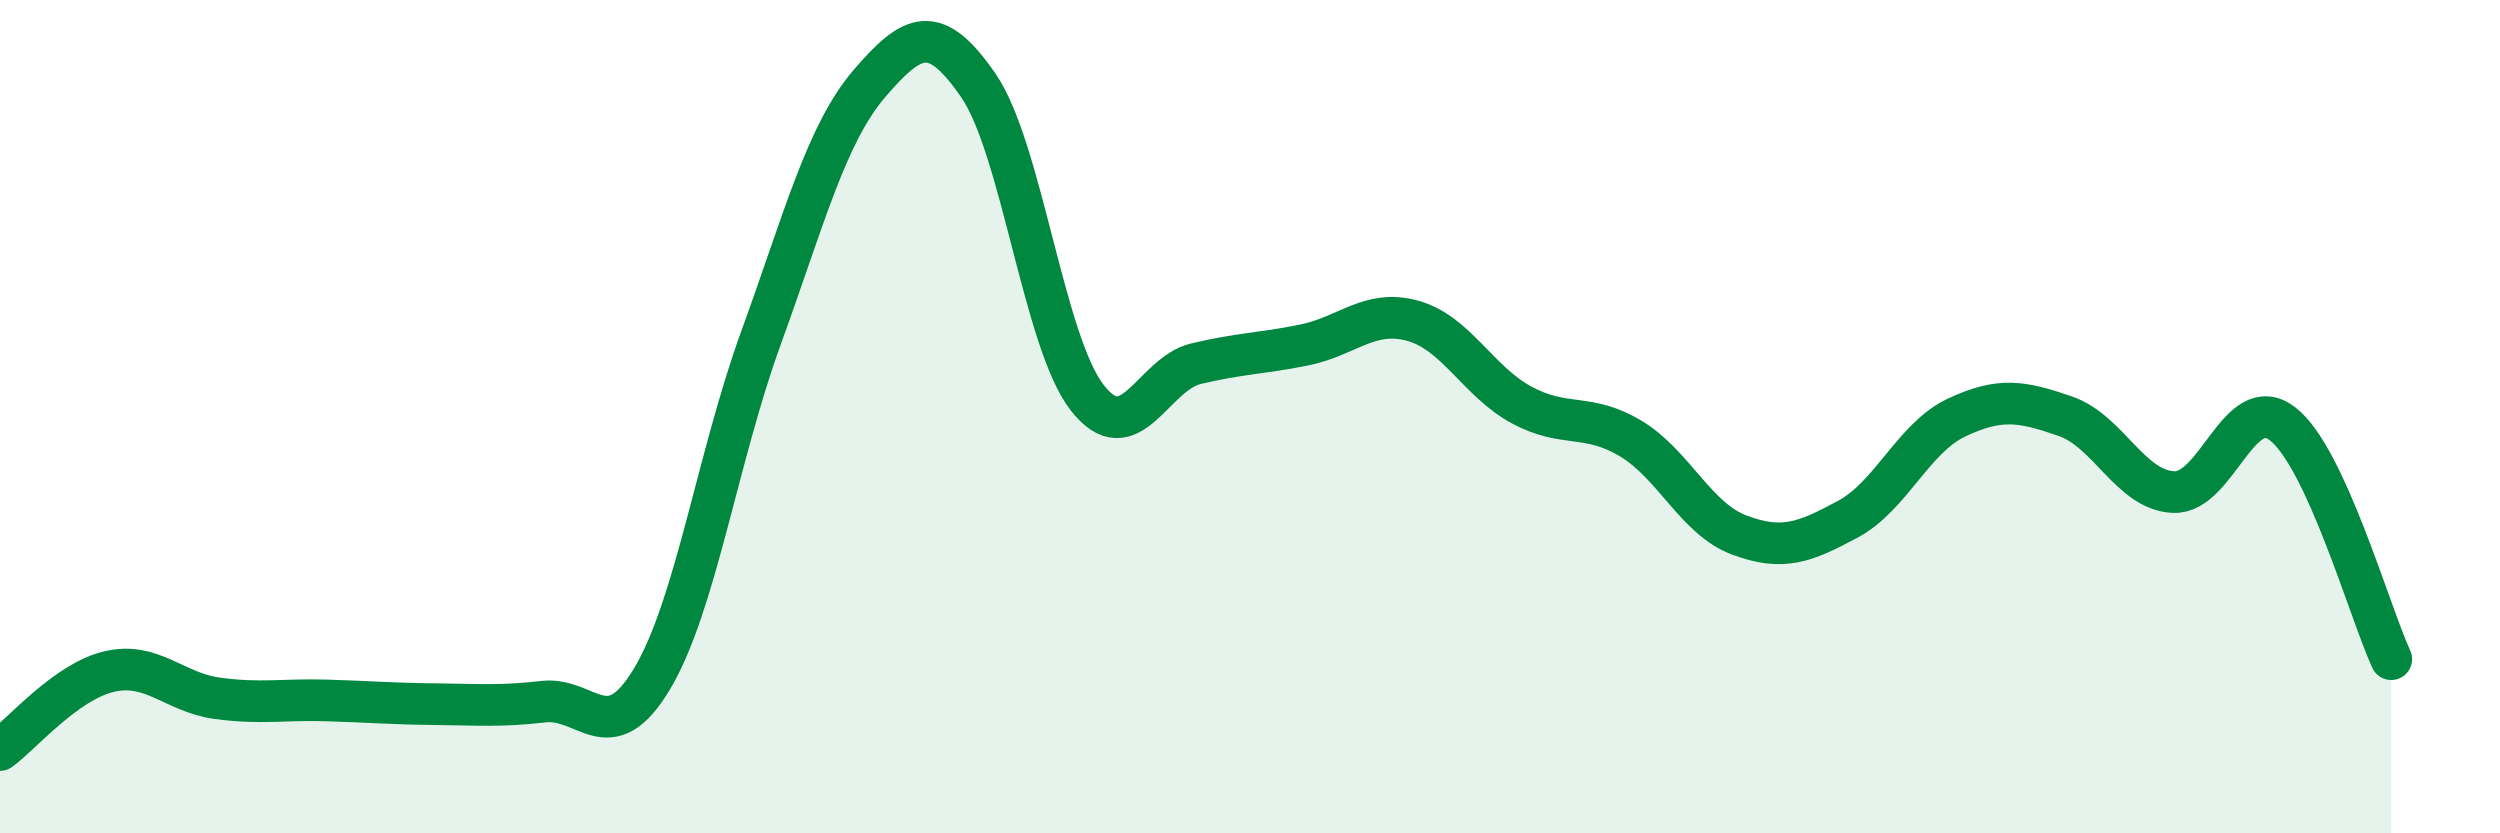 
    <svg width="60" height="20" viewBox="0 0 60 20" xmlns="http://www.w3.org/2000/svg">
      <path
        d="M 0,18 C 0.52,17.62 1.57,16.37 2.61,16.12 C 3.65,15.87 4.18,16.62 5.22,16.76 C 6.26,16.9 6.79,16.78 7.83,16.81 C 8.87,16.84 9.39,16.89 10.43,16.9 C 11.47,16.91 12,16.96 13.04,16.84 C 14.08,16.72 14.61,18.03 15.65,16.29 C 16.69,14.55 17.22,10.98 18.26,8.12 C 19.3,5.26 19.83,3.21 20.87,2 C 21.91,0.79 22.44,0.54 23.48,2.05 C 24.52,3.56 25.05,8.2 26.09,9.54 C 27.13,10.88 27.66,8.98 28.7,8.73 C 29.74,8.48 30.26,8.49 31.3,8.28 C 32.34,8.07 32.87,7.41 33.91,7.7 C 34.95,7.99 35.48,9.16 36.52,9.72 C 37.56,10.28 38.09,9.9 39.13,10.52 C 40.17,11.14 40.7,12.45 41.74,12.84 C 42.78,13.23 43.31,13.02 44.35,12.46 C 45.39,11.9 45.92,10.51 46.96,10.02 C 48,9.53 48.53,9.63 49.57,9.99 C 50.61,10.35 51.13,11.77 52.17,11.81 C 53.21,11.85 53.74,9.37 54.78,10.17 C 55.82,10.97 56.87,14.69 57.39,15.82L57.39 20L0 20Z"
        fill="#008740"
        opacity="0.1"
        stroke-linecap="round"
        stroke-linejoin="round"
      />
      <path
        d="M 0,18 C 0.52,17.62 1.57,16.37 2.61,16.12 C 3.65,15.87 4.18,16.62 5.22,16.76 C 6.26,16.9 6.79,16.78 7.83,16.81 C 8.87,16.84 9.39,16.89 10.43,16.9 C 11.47,16.91 12,16.96 13.04,16.84 C 14.08,16.72 14.61,18.03 15.65,16.29 C 16.69,14.55 17.22,10.98 18.26,8.12 C 19.3,5.26 19.83,3.21 20.87,2 C 21.91,0.79 22.44,0.54 23.48,2.05 C 24.52,3.56 25.05,8.2 26.09,9.54 C 27.13,10.88 27.66,8.98 28.7,8.73 C 29.74,8.48 30.26,8.49 31.3,8.28 C 32.34,8.07 32.87,7.41 33.91,7.7 C 34.95,7.99 35.48,9.16 36.52,9.72 C 37.56,10.28 38.09,9.9 39.13,10.52 C 40.17,11.14 40.7,12.45 41.74,12.84 C 42.78,13.23 43.31,13.02 44.35,12.46 C 45.39,11.9 45.92,10.51 46.96,10.02 C 48,9.53 48.53,9.63 49.57,9.99 C 50.61,10.35 51.13,11.77 52.17,11.81 C 53.21,11.85 53.74,9.37 54.78,10.17 C 55.82,10.97 56.87,14.69 57.39,15.82"
        stroke="#008740"
        stroke-width="1"
        fill="none"
        stroke-linecap="round"
        stroke-linejoin="round"
      />
    </svg>
  